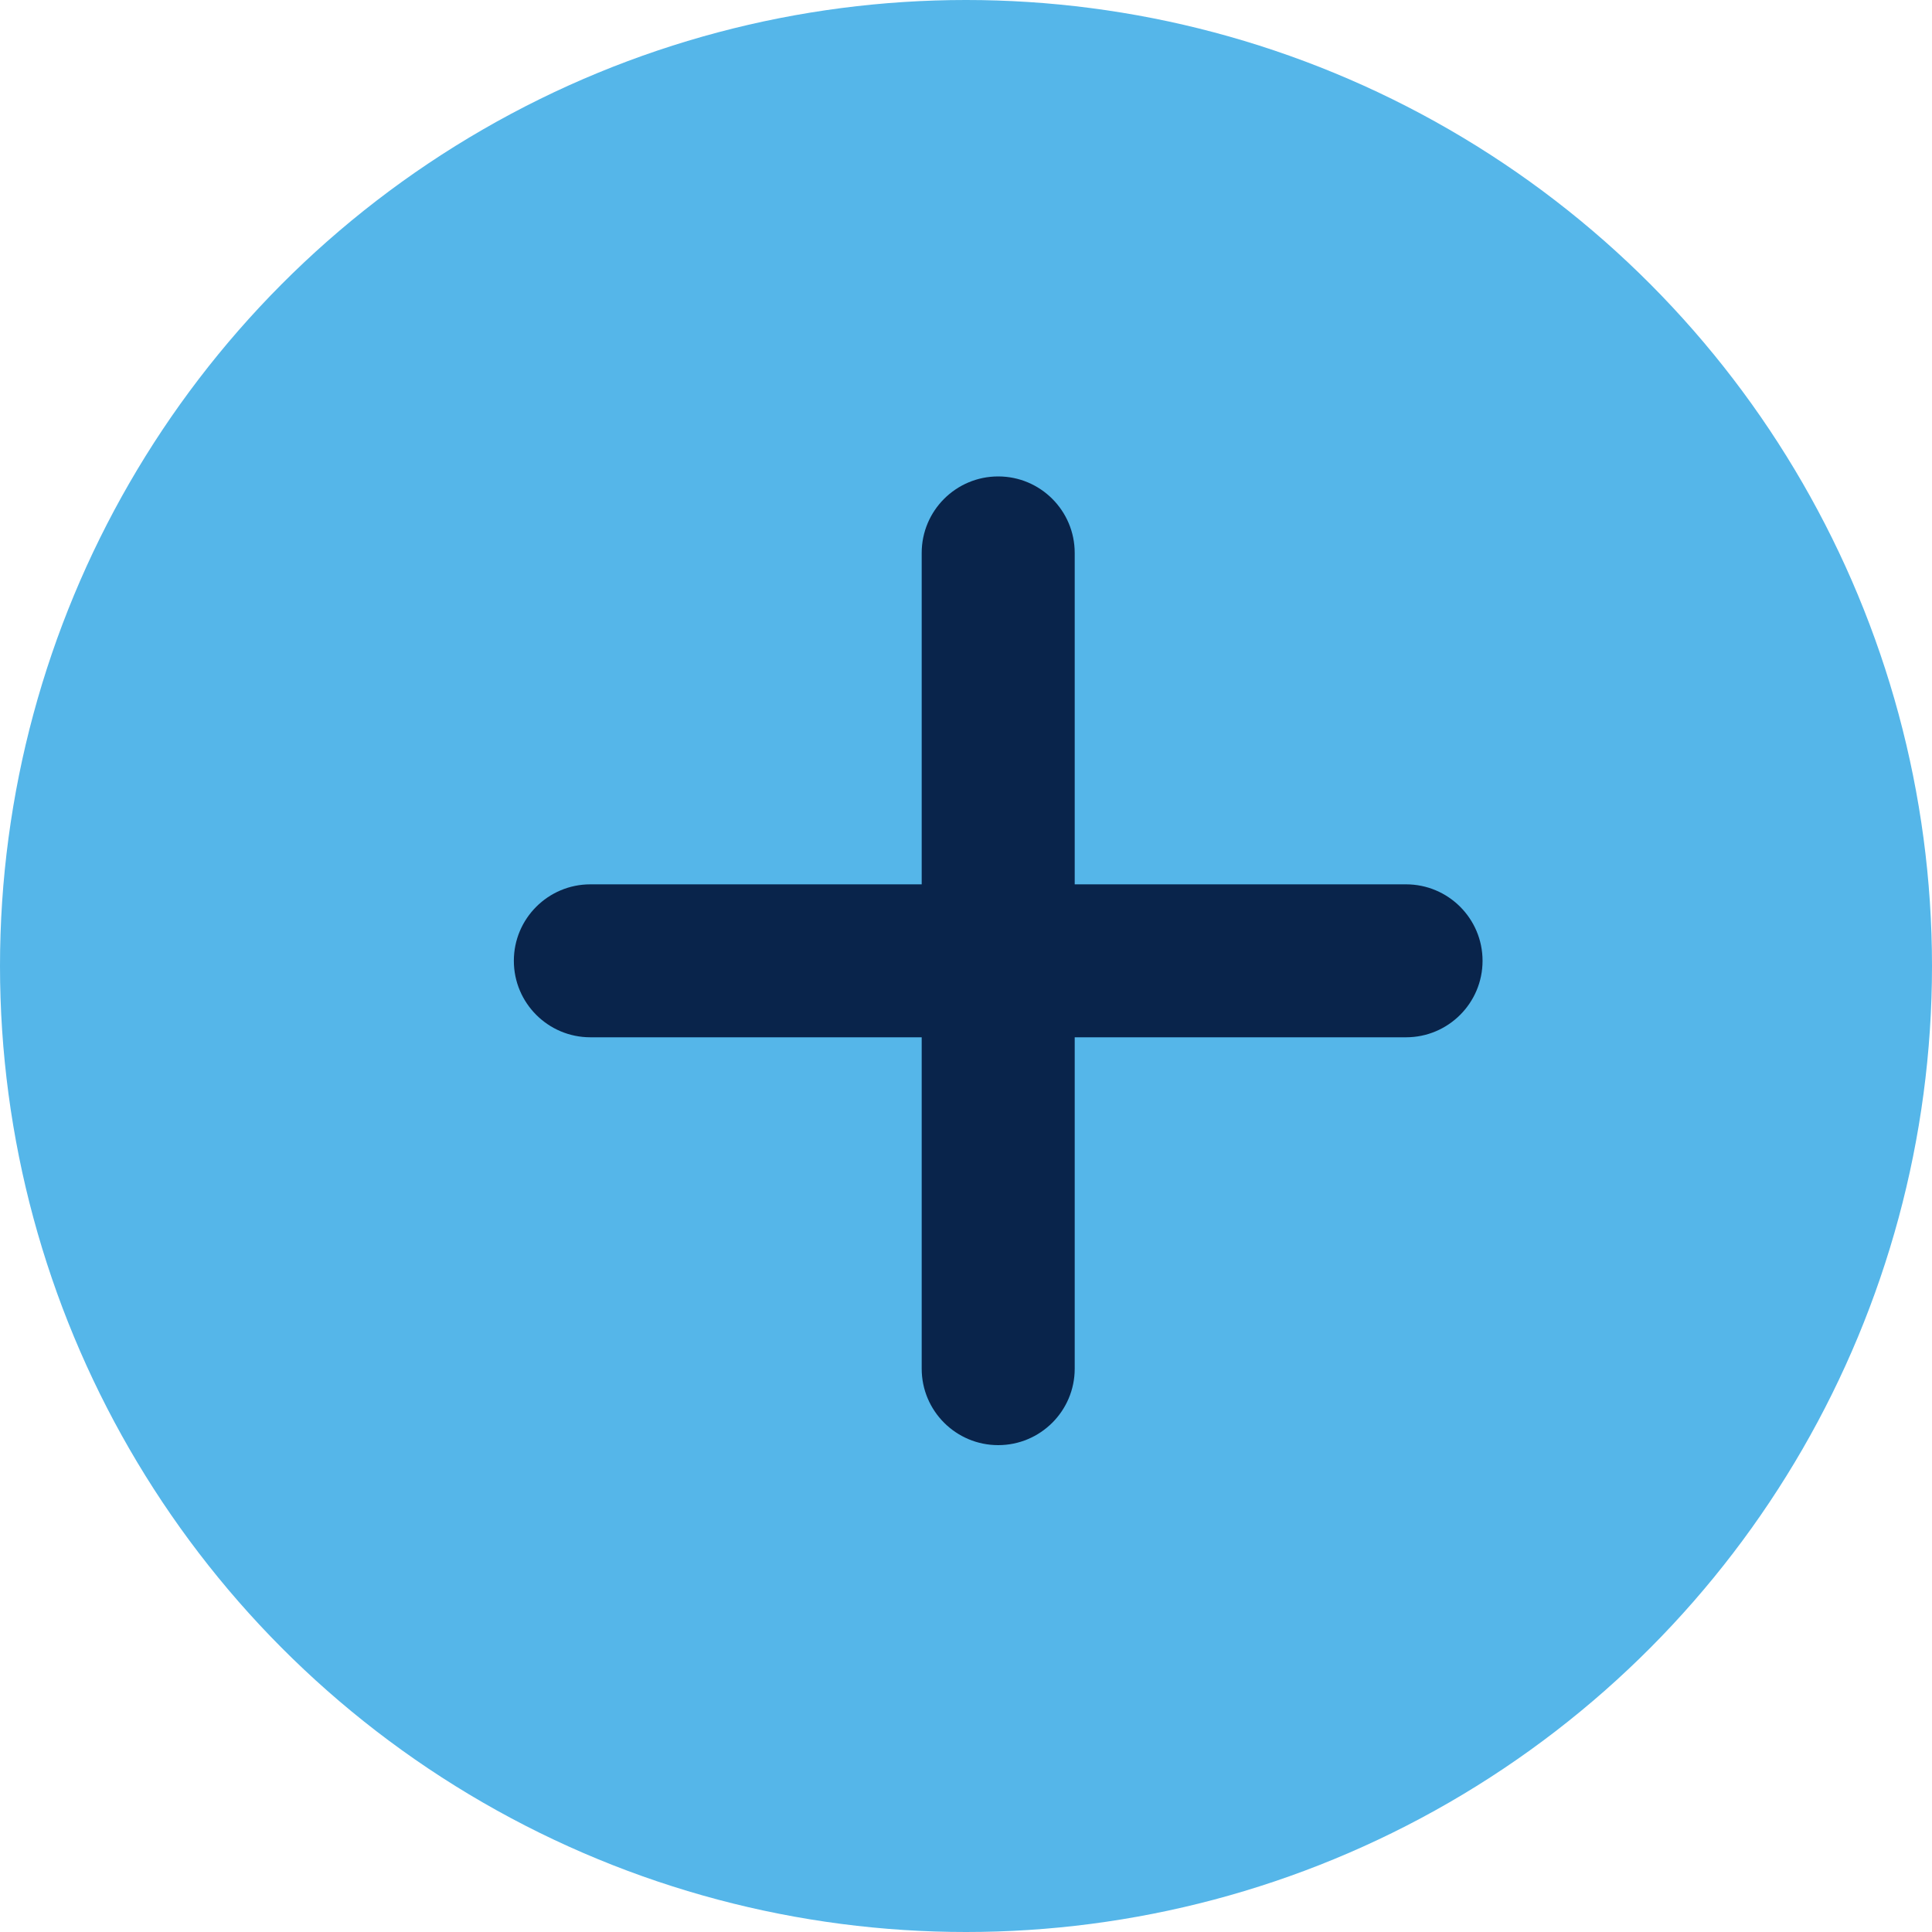 <svg width="30" height="30" viewBox="0 0 30 30" fill="none" xmlns="http://www.w3.org/2000/svg">
<circle cx="15" cy="15" r="15" fill="#55B6E9"/>
<path d="M14.312 21.253C14.312 21.908 14.844 22.44 15.5 22.44C16.156 22.44 16.688 21.908 16.688 21.253V16.107H21.833C22.489 16.107 23.021 15.575 23.021 14.919C23.021 14.264 22.489 13.732 21.833 13.732H16.688V8.586C16.688 7.93 16.156 7.398 15.5 7.398C14.844 7.398 14.312 7.93 14.312 8.586V13.732H9.167C8.511 13.732 7.979 14.264 7.979 14.919C7.979 15.575 8.511 16.107 9.167 16.107H14.312V21.253Z" fill="#09244B"/>
</svg>
